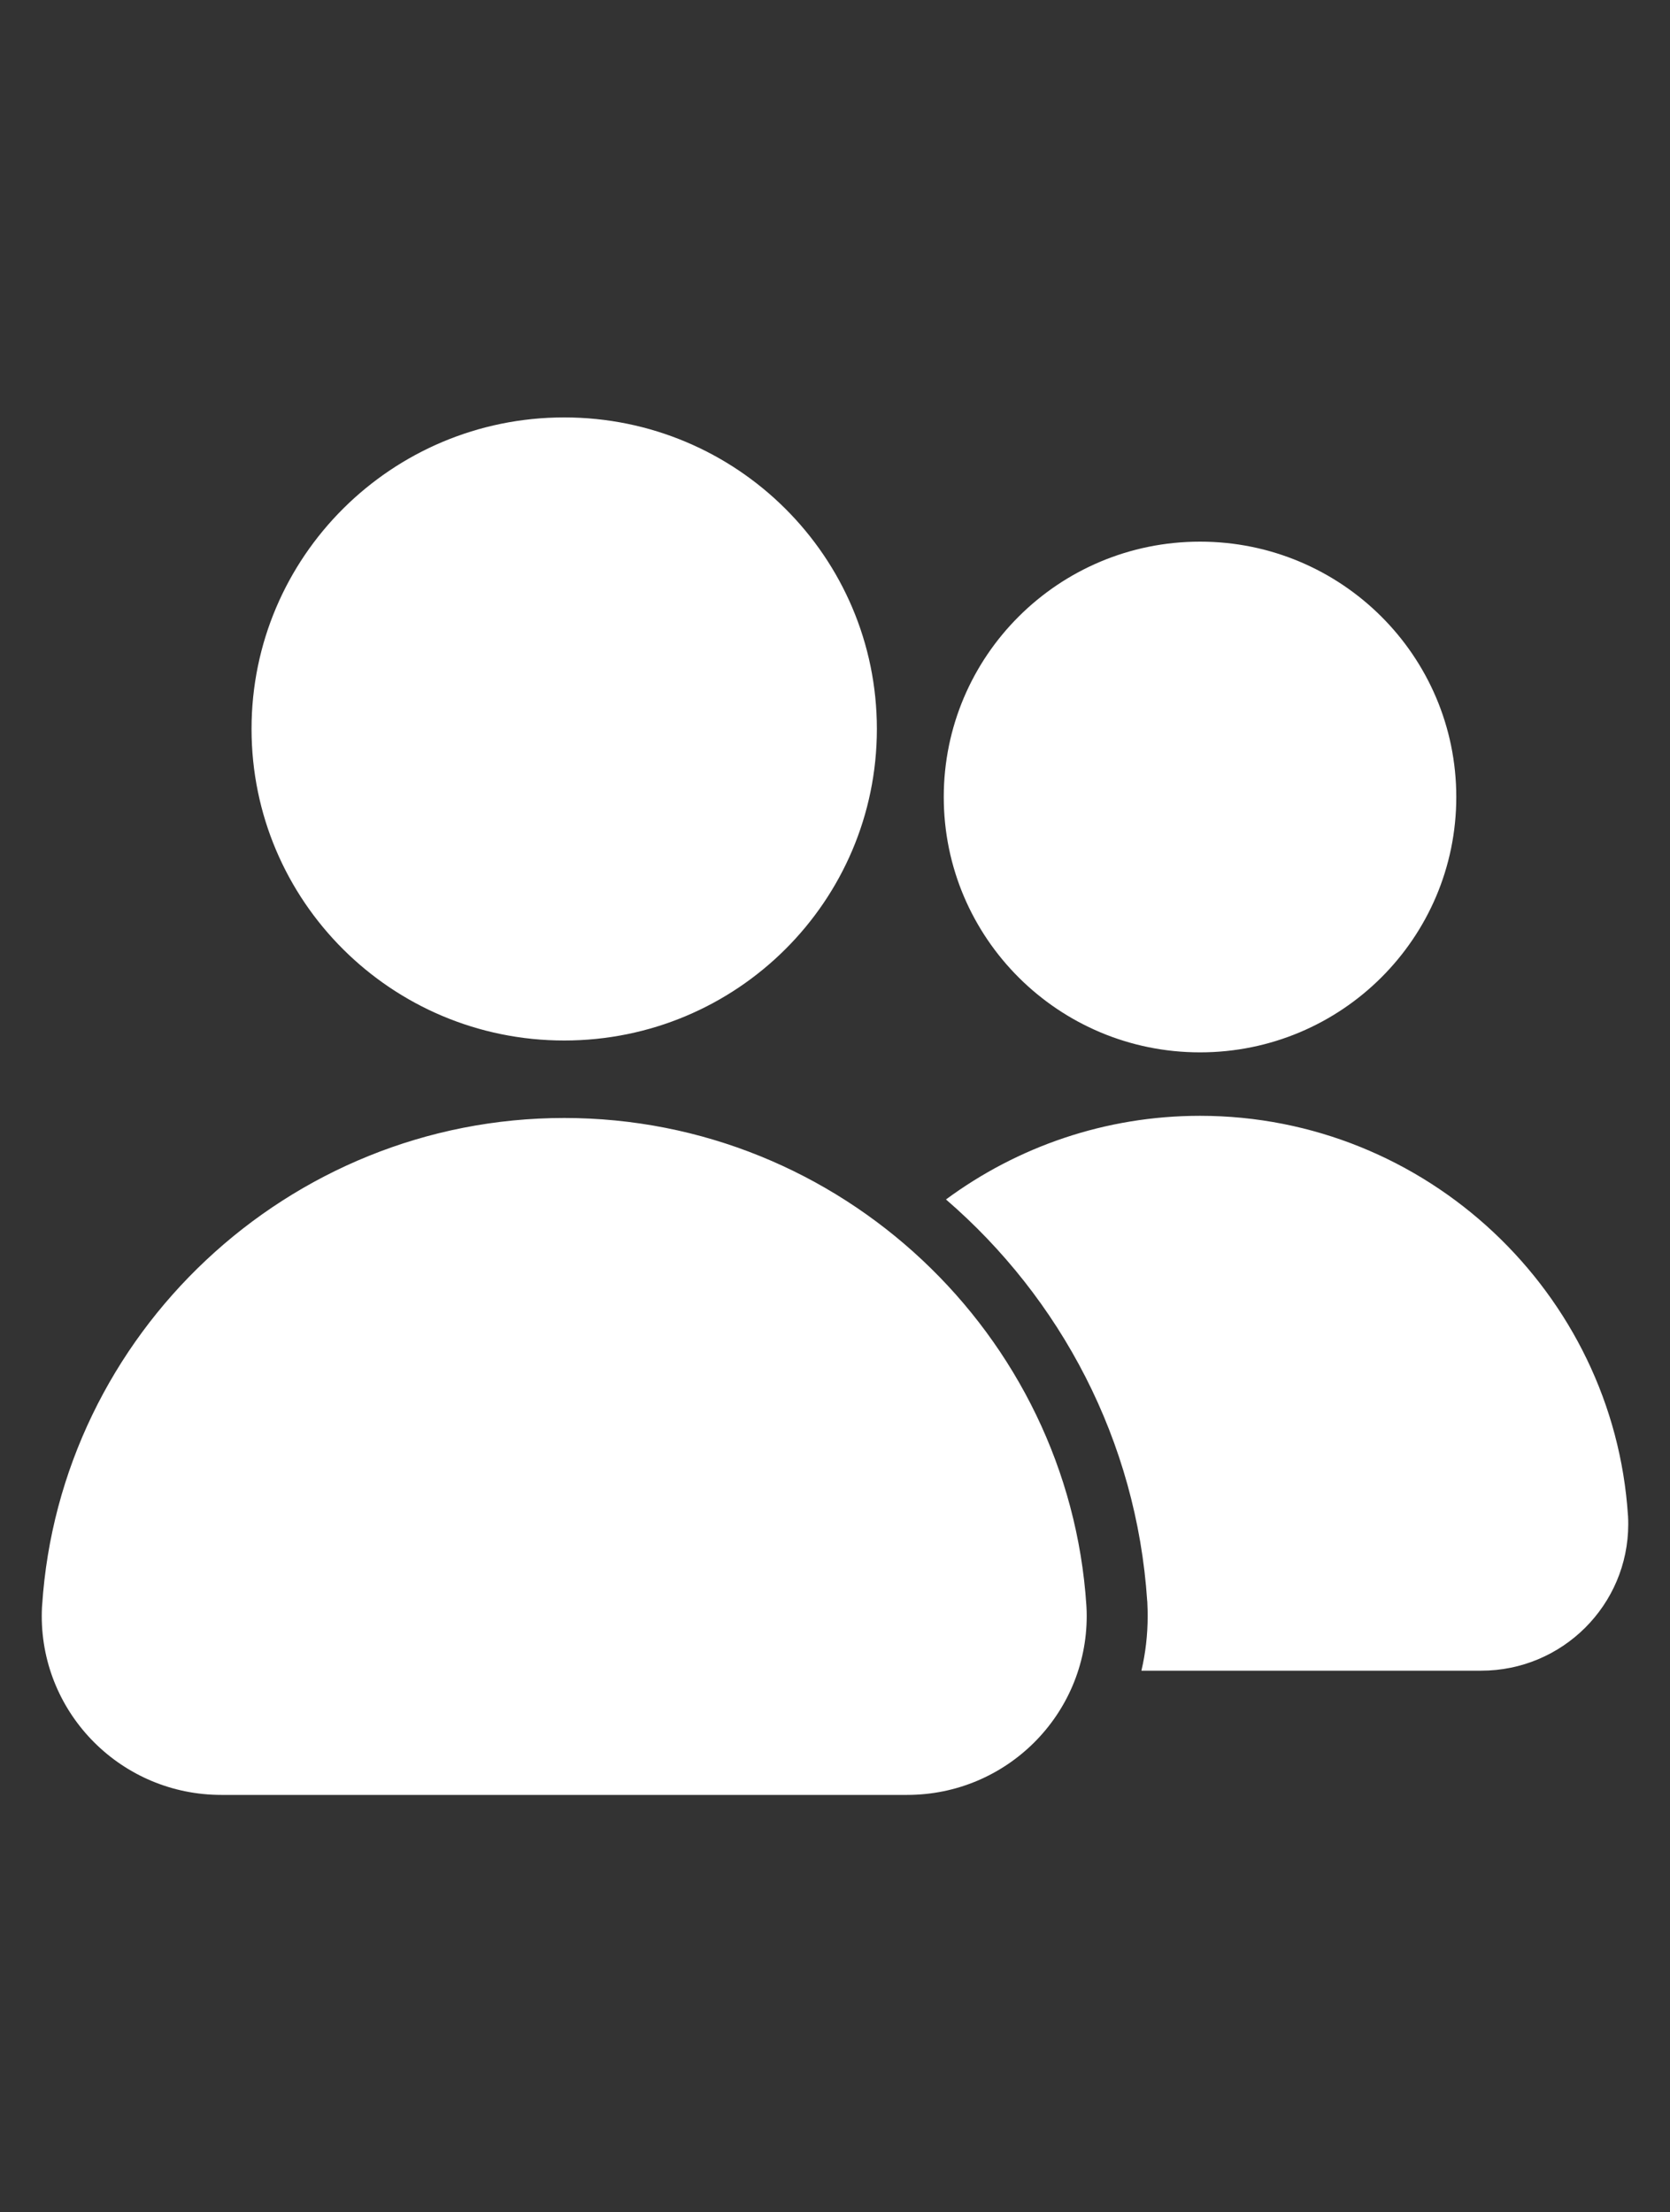 <svg width="40" height="53" viewBox="0 0 40 53" fill="none" xmlns="http://www.w3.org/2000/svg">
<rect x="0" y="0" width="40" height="53" fill="#333333" stroke="none"/>
<path fill-rule="evenodd" clip-rule="evenodd" d="M5.3 43H21.729C24.104 43 26.029 41.082 26.029 38.715C26.029 38.641 26.027 38.567 26.023 38.493L26.022 38.489V38.478L26.021 38.474V38.462C25.597 31.967 20.134 26.783 13.514 26.783C6.895 26.783 1.431 31.967 1.009 38.462L1.008 38.466V38.474L1.007 38.478V38.489L1.006 38.493C1.002 38.567 1 38.641 1 38.715C1 41.081 2.925 43 5.3 43H5.3ZM27.339 40.024H35.477C37.422 40.024 39 38.451 39 36.512C39 36.451 38.999 36.391 38.995 36.33V36.319L38.994 36.317V36.307L38.993 36.304C38.646 30.98 34.17 26.731 28.743 26.731C26.471 26.731 24.363 27.476 22.658 28.735C25.401 31.101 27.225 34.512 27.478 38.357L27.48 38.37L27.482 38.423C27.487 38.521 27.489 38.618 27.489 38.715C27.489 39.165 27.438 39.604 27.339 40.024L27.339 40.024ZM28.743 12.976C32.133 12.976 34.881 15.715 34.881 19.094C34.881 22.472 32.133 25.211 28.743 25.211C25.353 25.211 22.605 22.472 22.605 19.094C22.605 15.715 25.353 12.976 28.743 12.976ZM13.514 10C17.651 10 21.003 13.342 21.003 17.463C21.003 21.586 17.651 24.927 13.514 24.927C9.378 24.927 6.025 21.586 6.025 17.463C6.025 13.342 9.378 10 13.514 10Z" fill="white"/>
</svg>
